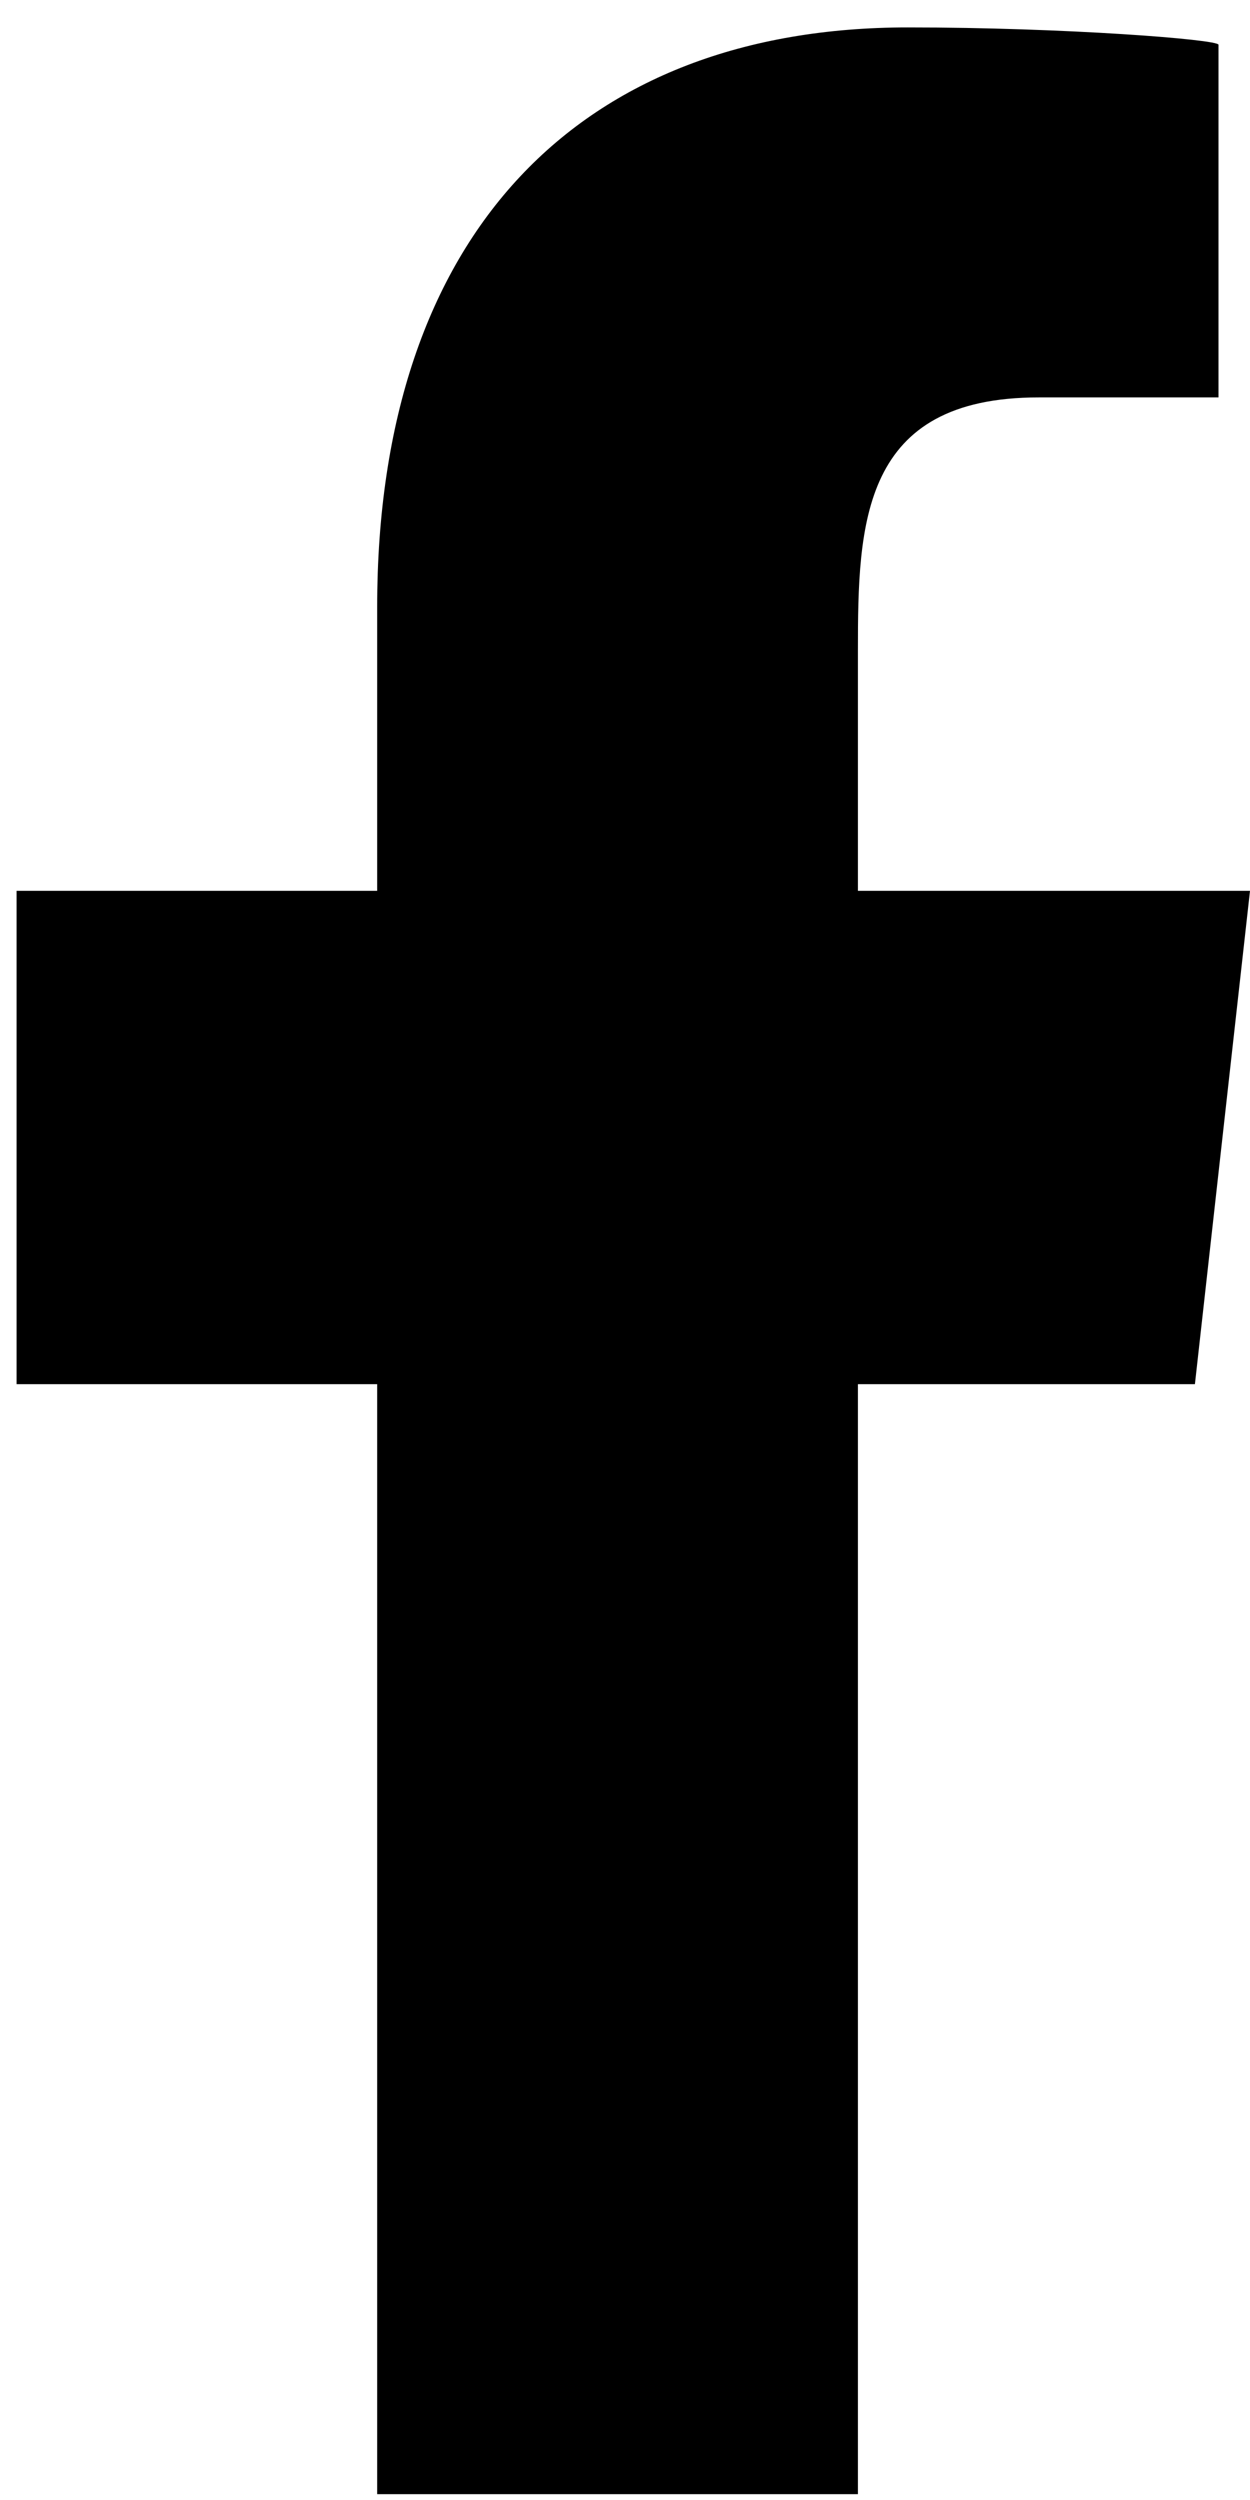 <?xml version="1.0" encoding="UTF-8"?>
<svg xmlns="http://www.w3.org/2000/svg" width="15" height="30" viewBox="0 0 15 30" fill="none">
  <g clip-path="url(#clip0_144_328)">
    <path fill-rule="evenodd" clip-rule="evenodd" d="M10.295 29.93V16.61H14.339L15 10.69H10.295V7.806C10.295 6.282 10.334 4.769 12.464 4.769H14.622V0.537C14.622 0.473 12.769 0.329 10.894 0.329C6.978 0.329 4.526 2.782 4.526 7.286V10.69H0.199V16.61H4.526V29.93H10.295Z" fill="black"></path>
  </g>
  <defs>
    <clipPath id="clip0_144_328">
      <rect width="14.801" height="29.601" fill="white" transform="translate(0.199 0.329)"></rect>
    </clipPath>
  </defs>
</svg>
